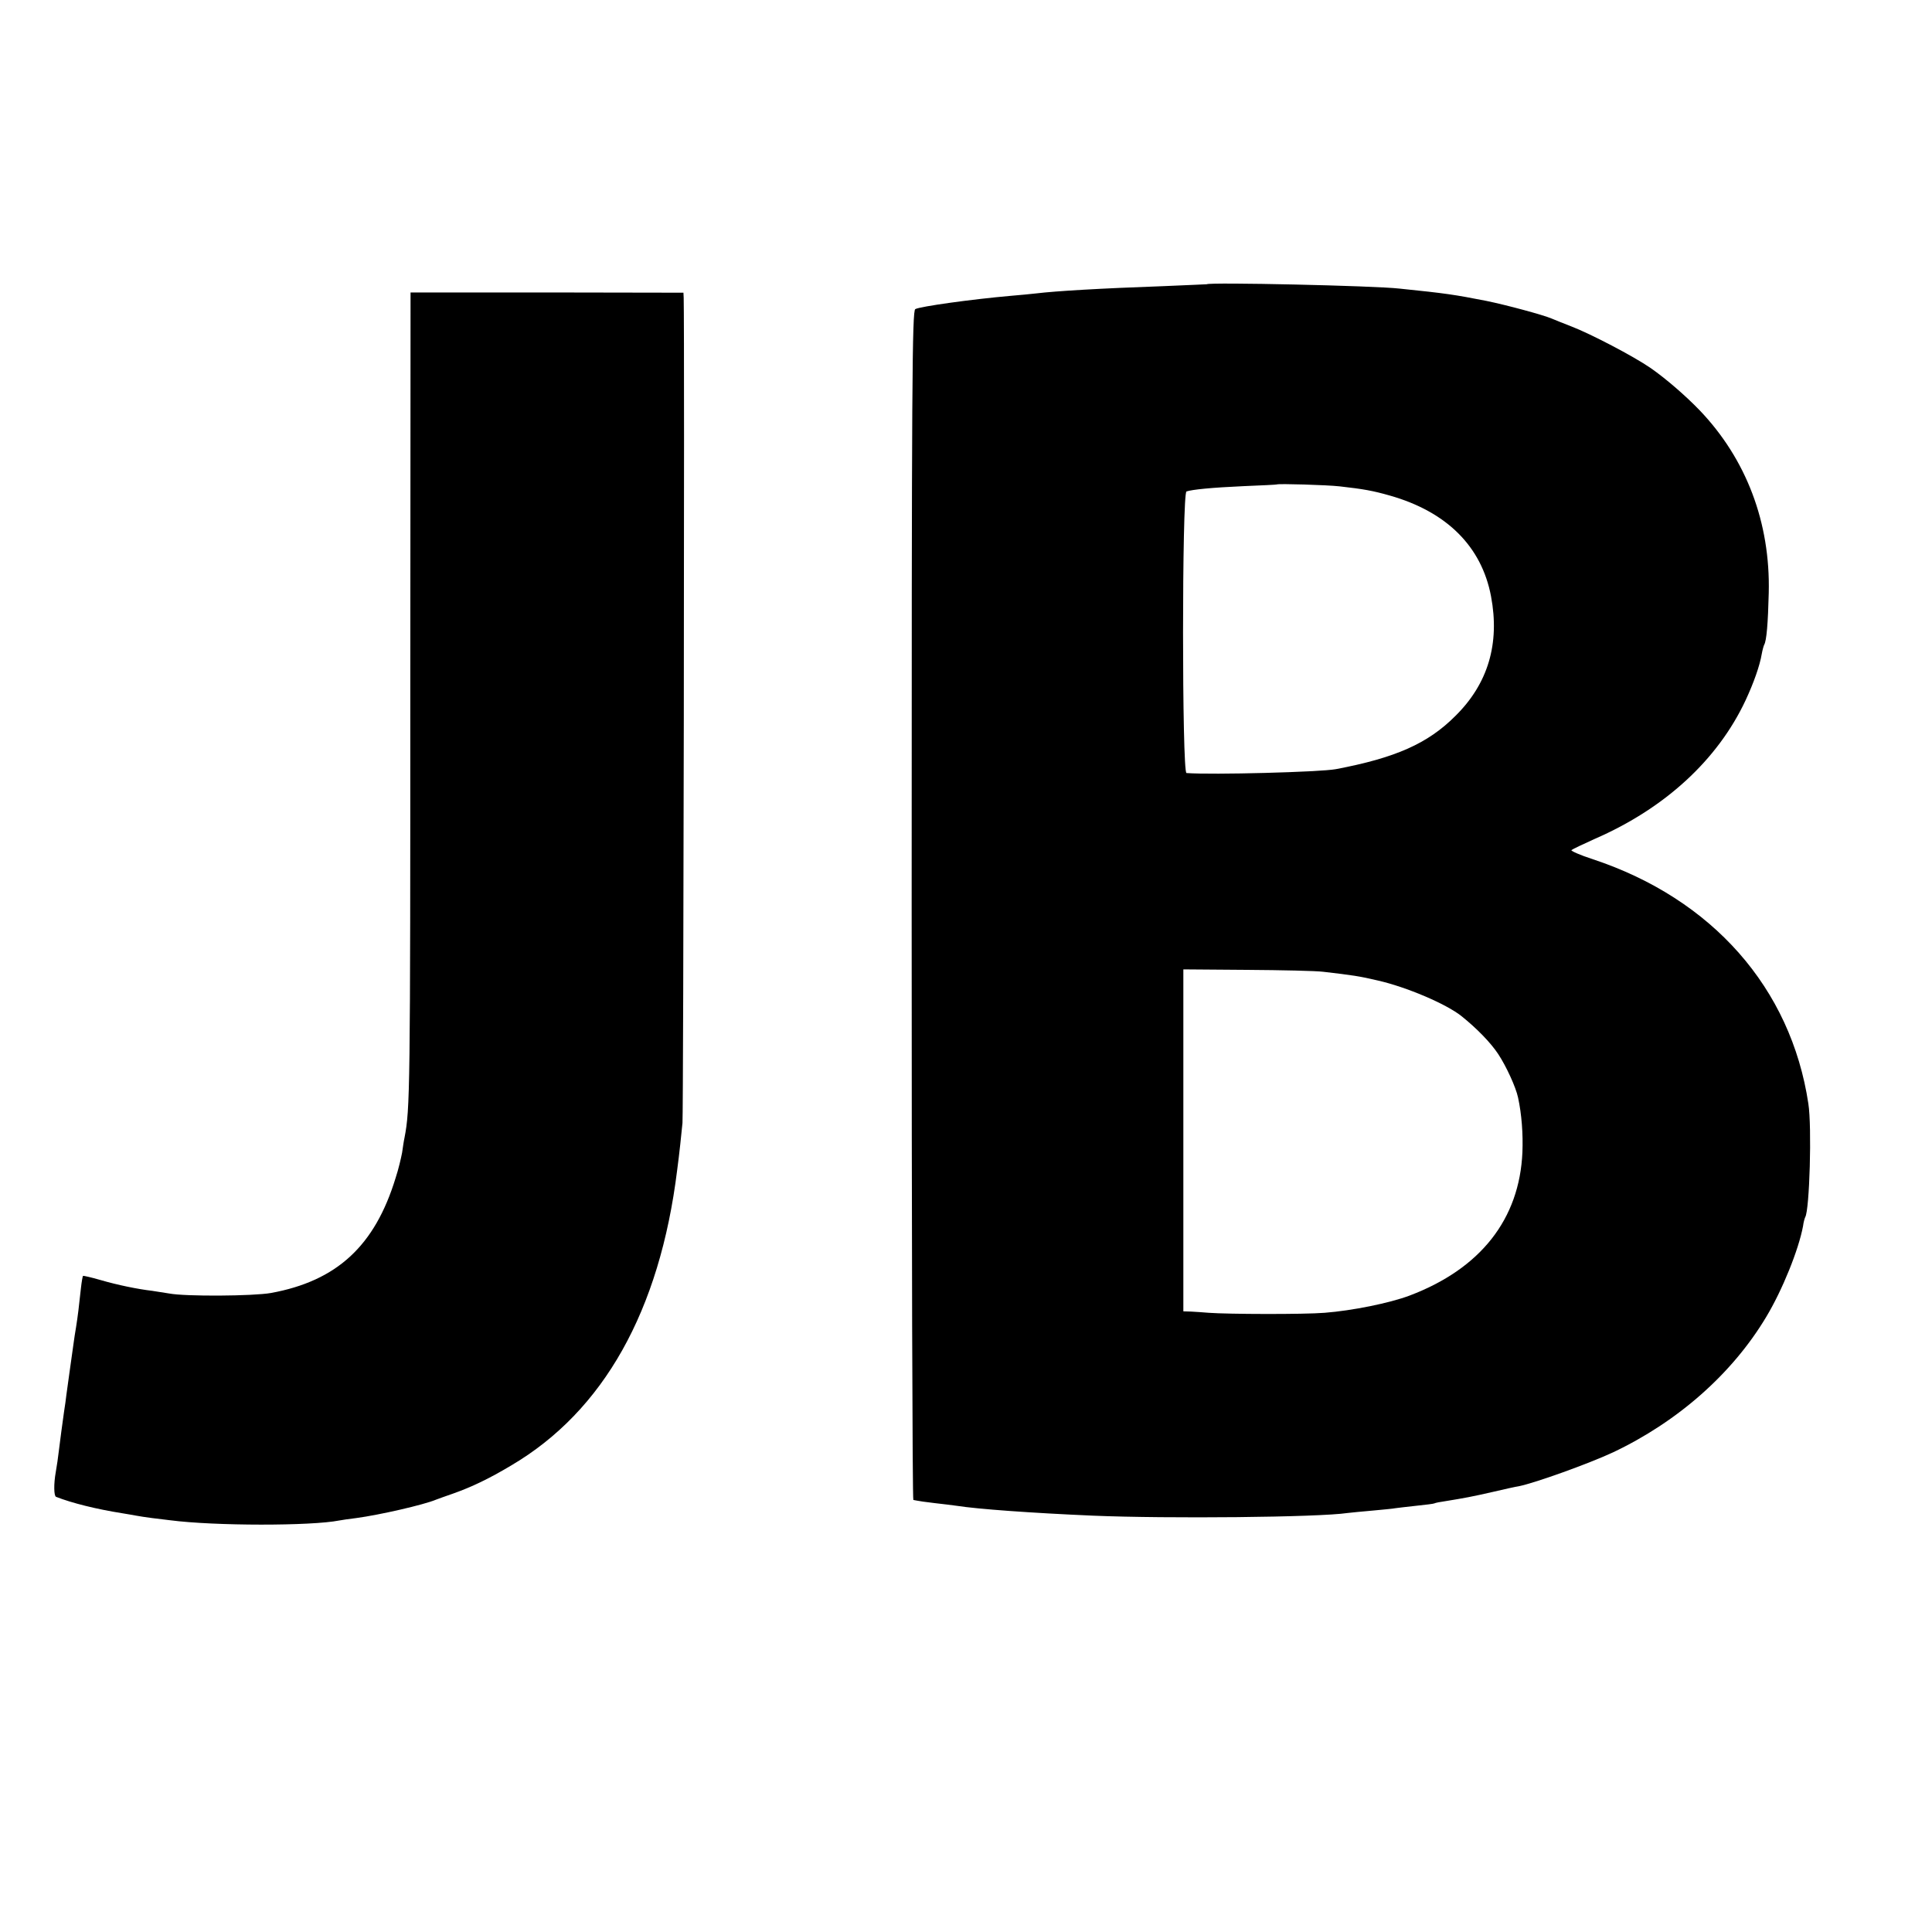 <?xml version="1.0" standalone="no"?>
<!DOCTYPE svg PUBLIC "-//W3C//DTD SVG 20010904//EN"
 "http://www.w3.org/TR/2001/REC-SVG-20010904/DTD/svg10.dtd">
<svg version="1.0" xmlns="http://www.w3.org/2000/svg"
 width="800pt" height="800pt" viewBox="0 0 800 800"
 preserveAspectRatio="xMidYMid meet">
<g transform="translate(0,800) scale(0.1,-0.1)"
fill="#000000" stroke="none">
<path d="M4997 6823 c-1 0 -83 -4 -182 -8 -256 -9 -443 -20 -525 -30 -19 -2
-66 -7 -105 -10 -160 -14 -376 -44 -395 -55 -13 -8 -15 -293 -15 -2469 0
-1354 3 -2462 7 -2462 5 -1 11 -2 16 -3 4 -1 36 -6 72 -10 36 -4 76 -9 90 -11
89 -14 312 -30 565 -41 311 -13 934 -7 1055 11 14 2 61 6 104 10 43 4 86 8 95
10 9 1 47 6 86 10 38 4 72 8 75 10 3 2 23 6 45 9 80 13 112 19 195 38 47 11
96 22 110 24 68 14 288 93 389 140 268 127 493 325 634 560 68 113 135 280
153 377 2 17 7 33 9 37 18 29 28 374 13 470 -72 479 -398 848 -892 1012 -53
17 -93 35 -89 38 5 4 49 25 98 47 289 126 507 326 623 573 34 73 59 144 67
192 3 17 8 34 10 38 10 16 16 91 19 215 7 291 -93 554 -286 756 -61 63 -140
131 -203 175 -71 49 -249 142 -330 173 -33 13 -69 27 -80 32 -35 15 -187 56
-270 73 -133 26 -165 31 -360 51 -104 12 -789 27 -798 18z m551 -837 c98 -11
137 -18 207 -38 236 -67 380 -211 419 -417 37 -196 -12 -362 -148 -496 -114
-114 -247 -173 -495 -220 -65 -12 -511 -24 -618 -16 -19 1 -19 1160 0 1166 24
8 103 16 237 22 74 3 136 6 137 7 5 4 210 -2 261 -8z m-68 -2010 c120 -14 149
-18 225 -36 119 -27 283 -97 346 -147 65 -52 122 -111 153 -158 33 -50 73
-137 82 -180 15 -69 21 -151 18 -226 -12 -278 -174 -483 -468 -594 -83 -31
-236 -62 -351 -71 -87 -7 -399 -6 -480 0 -22 2 -55 4 -72 5 l-33 1 0 708 0
708 263 -2 c144 -1 287 -4 317 -8z"/>
<path d="M1699 5187 c0 -1719 -1 -1777 -24 -1898 -3 -13 -7 -41 -10 -62 -4
-21 -15 -69 -27 -105 -86 -281 -243 -426 -516 -476 -74 -13 -354 -15 -422 -2
-19 3 -51 8 -70 11 -60 7 -143 24 -215 45 -38 11 -70 18 -71 17 -2 -1 -6 -25
-9 -52 -8 -75 -13 -116 -20 -160 -4 -22 -8 -51 -10 -65 -10 -68 -26 -188 -30
-215 -2 -16 -6 -49 -10 -72 -9 -63 -14 -103 -21 -158 -3 -27 -9 -68 -13 -90
-9 -50 -8 -99 1 -103 66 -26 167 -51 274 -68 20 -3 46 -8 58 -10 11 -2 41 -7
66 -10 25 -3 58 -7 74 -9 185 -24 585 -24 701 -1 11 2 43 7 70 10 97 13 280
55 330 76 11 4 43 16 70 25 79 28 150 62 242 117 382 225 615 640 687 1223 9
66 18 154 22 195 4 55 9 3262 5 3417 l-1 21 -565 1 -565 0 -1 -1602z"/>
</g>
</svg>
